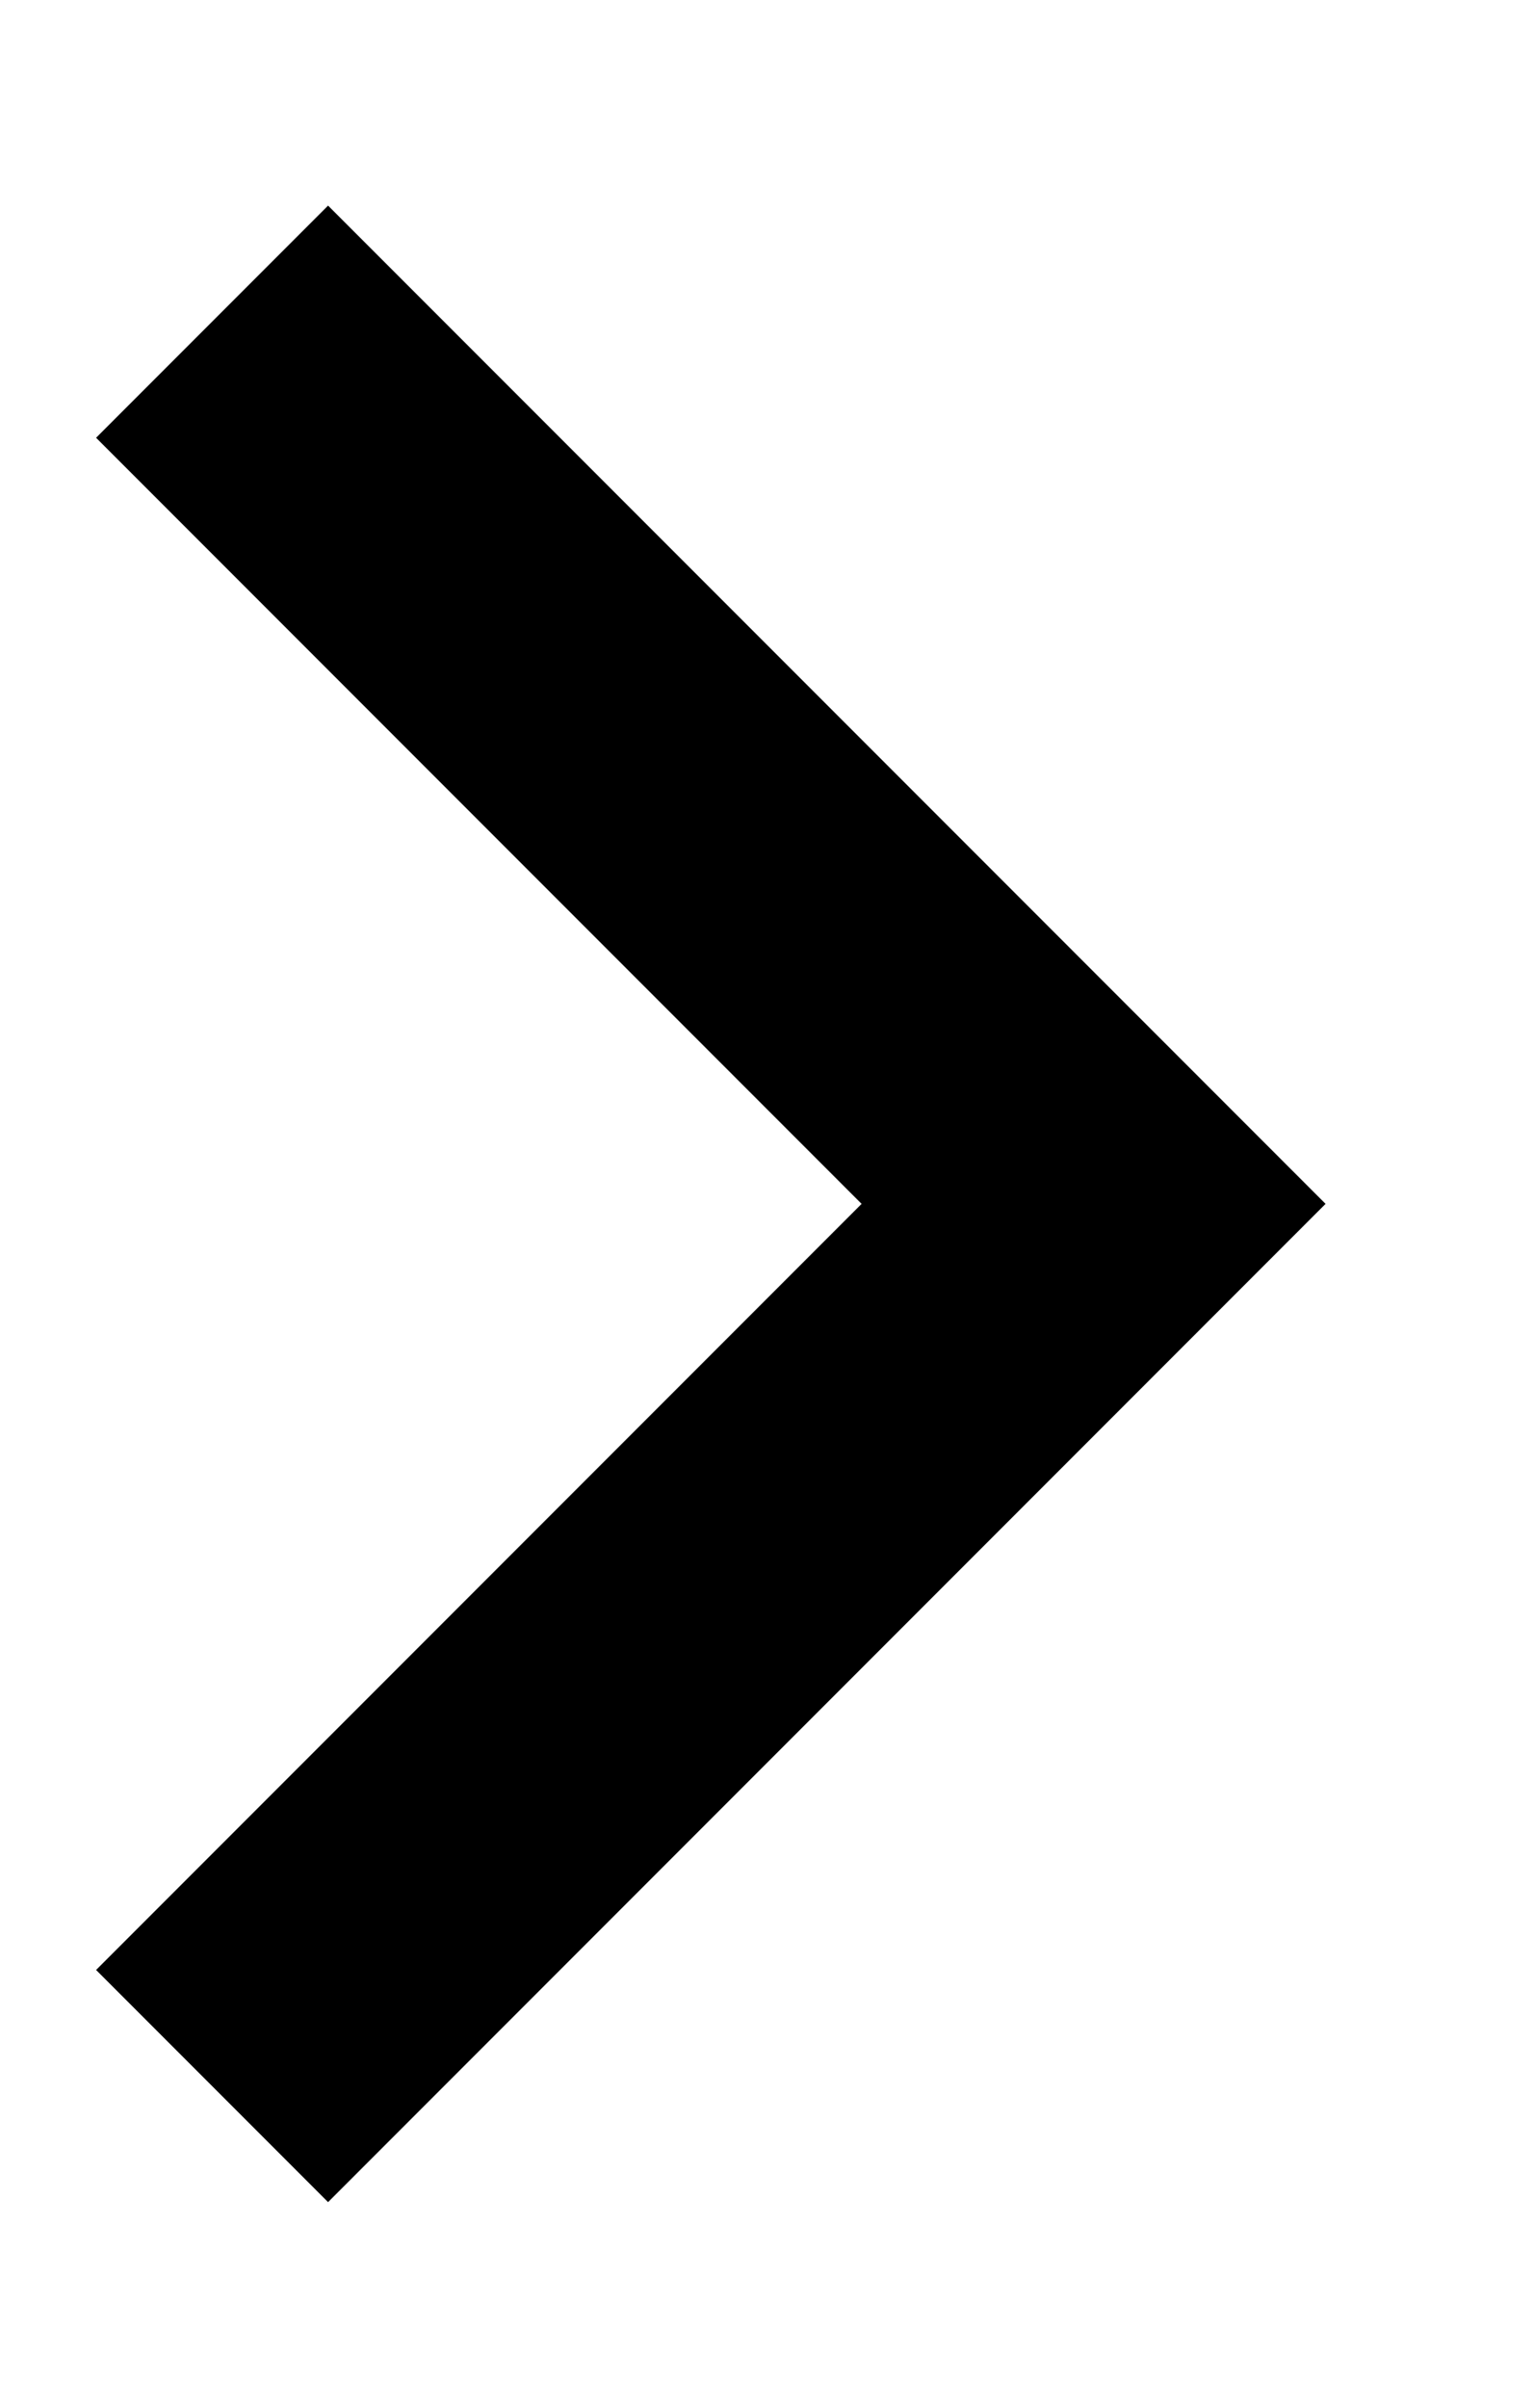 <svg width="7" height="11" viewBox="0 0 7 11" fill="none" xmlns="http://www.w3.org/2000/svg">
<path d="M1.5 2C2.867 3.367 3.633 4.133 5 5.5L1.5 9" stroke="black" stroke-width="1.5" stroke-linecap="square"/>
</svg>
